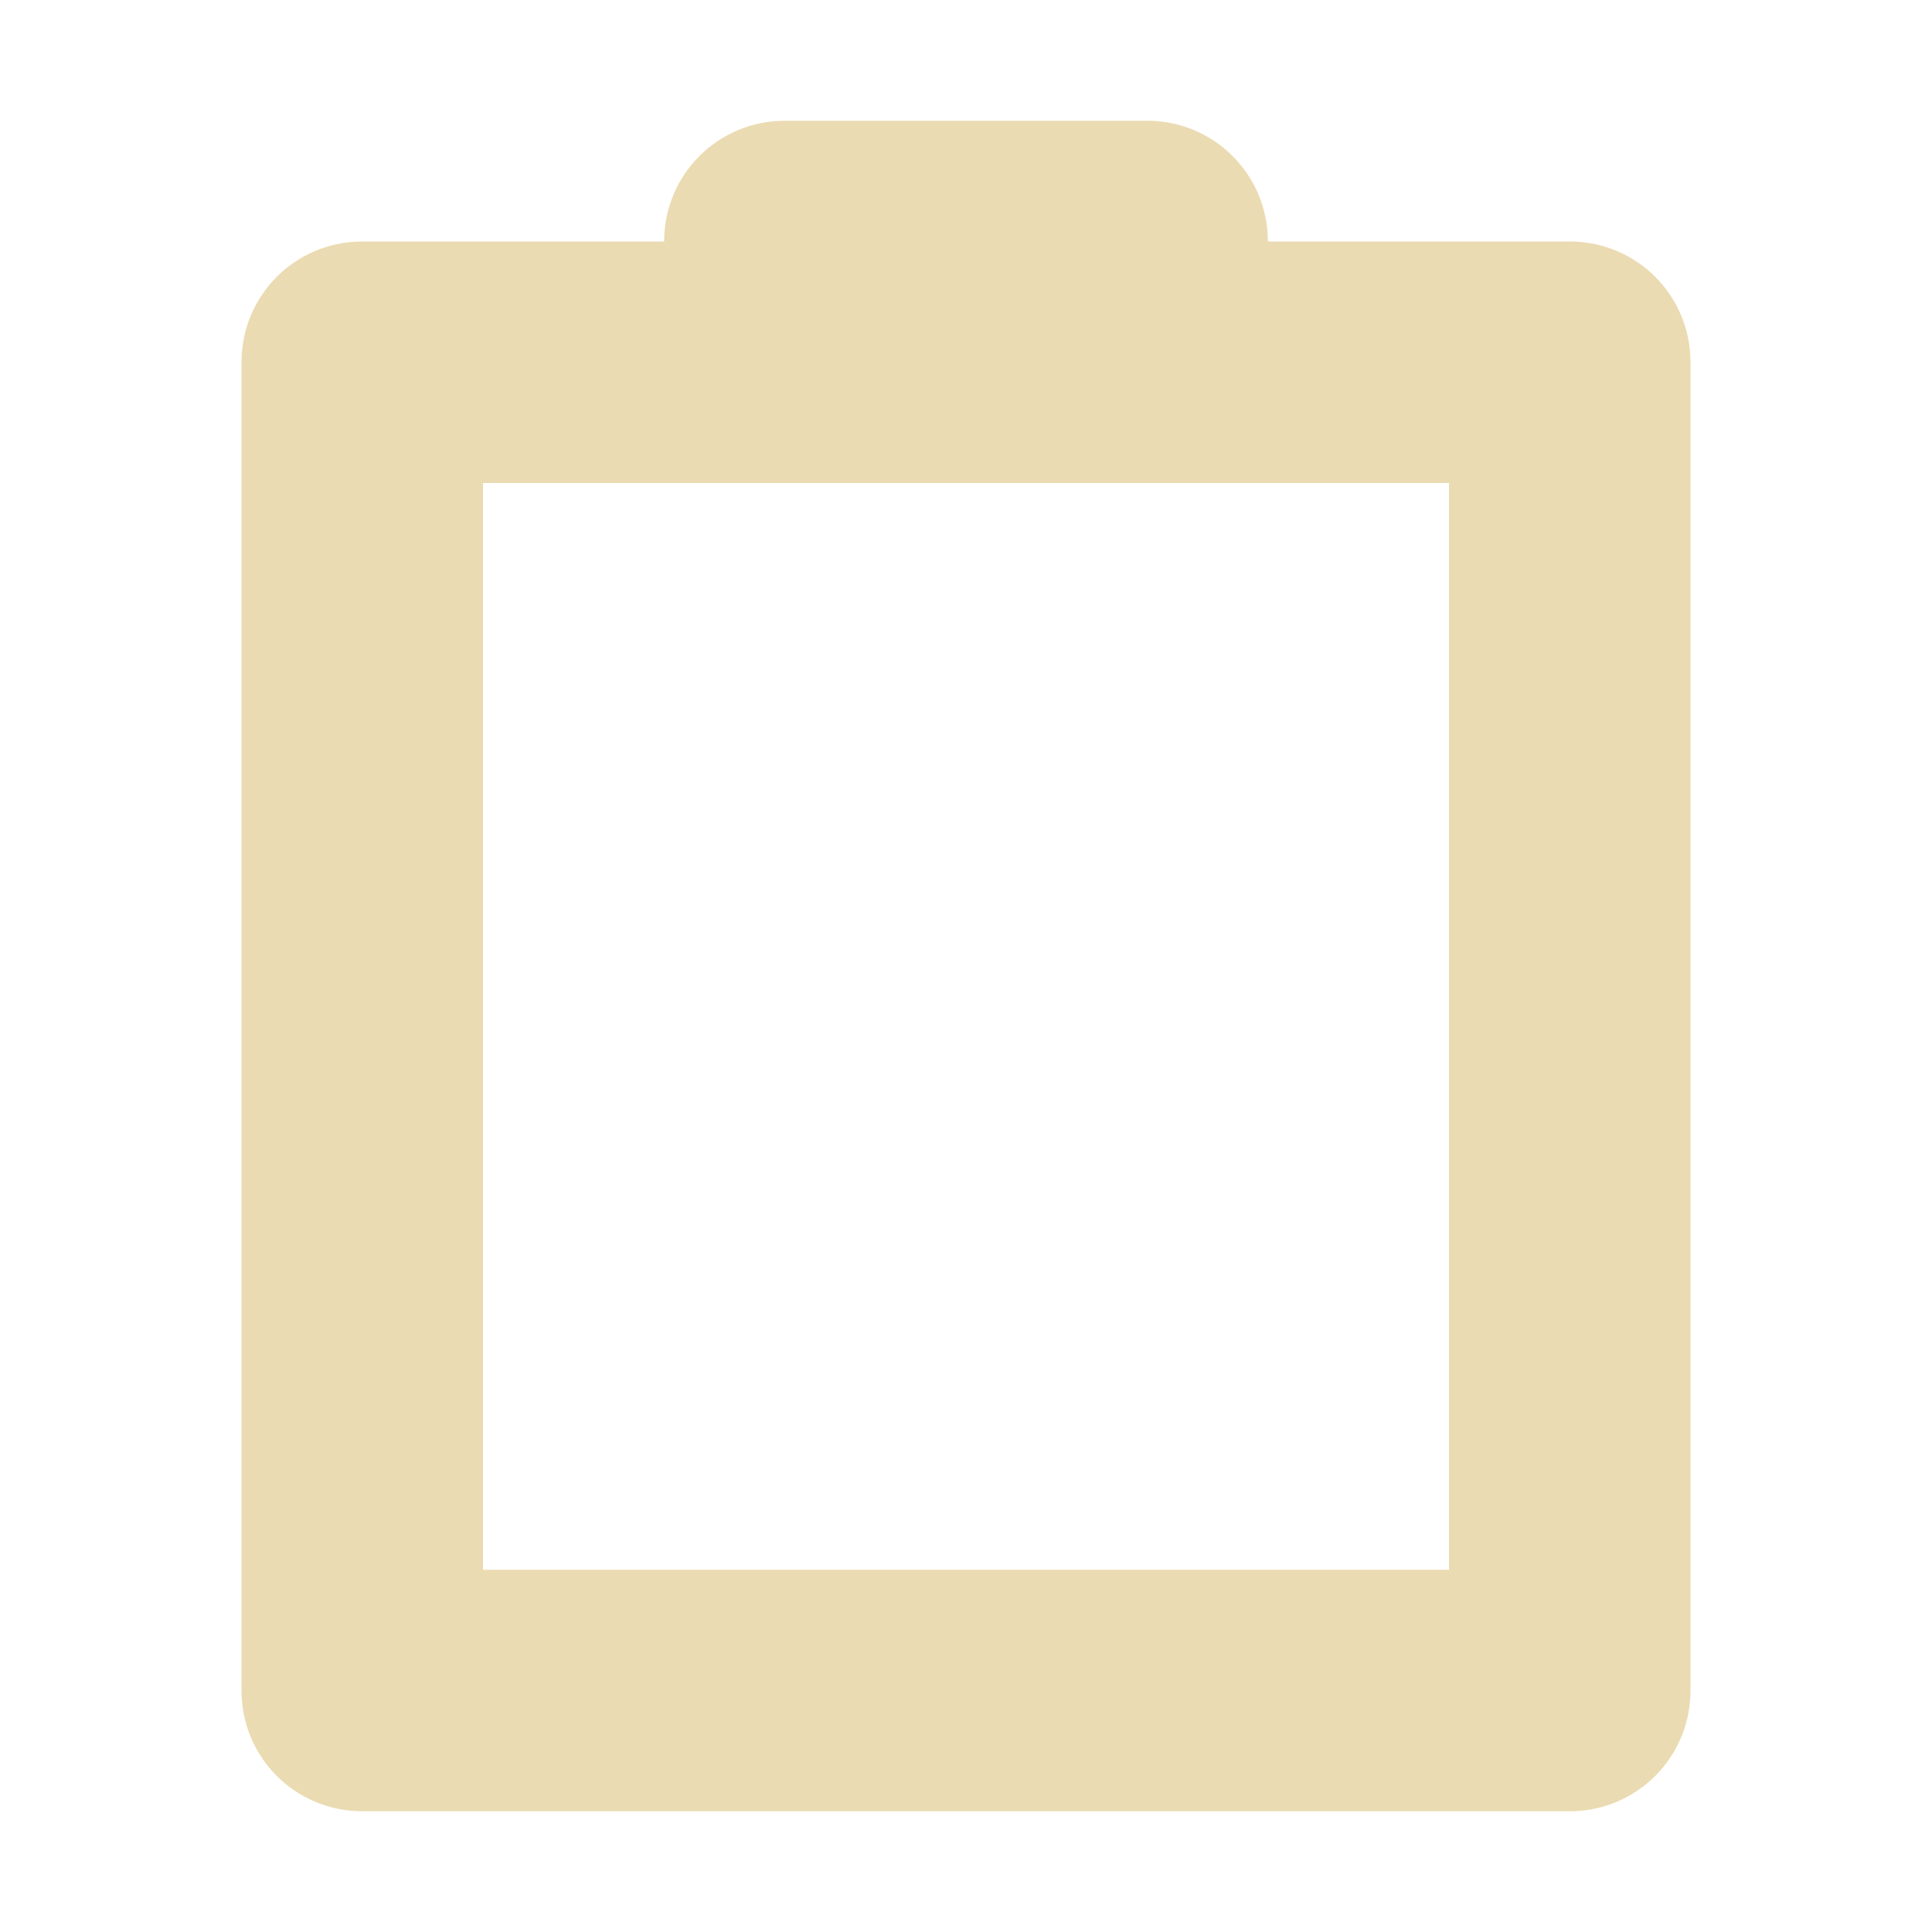 <svg width="16" height="16" version="1.1" xmlns="http://www.w3.org/2000/svg">
  <defs>
    <style id="current-color-scheme" type="text/css">.ColorScheme-Text { color:#ebdbb2; } .ColorScheme-Highlight { color:#458588; }</style>
  </defs>
  <path class="ColorScheme-Text" d="m6.5 1c-0.554 0-1 0.446-1 1h-2.5c-0.554 0-1 0.446-1 1v11c0 0.554 0.446 1 1 1h10c0.554 0 1-0.446 1-1v-11c0-0.554-0.446-1-1-1h-2.5c0-0.554-0.446-1-1-1zm-2.5 3h8v9h-8z" fill="currentColor"/>
</svg>
